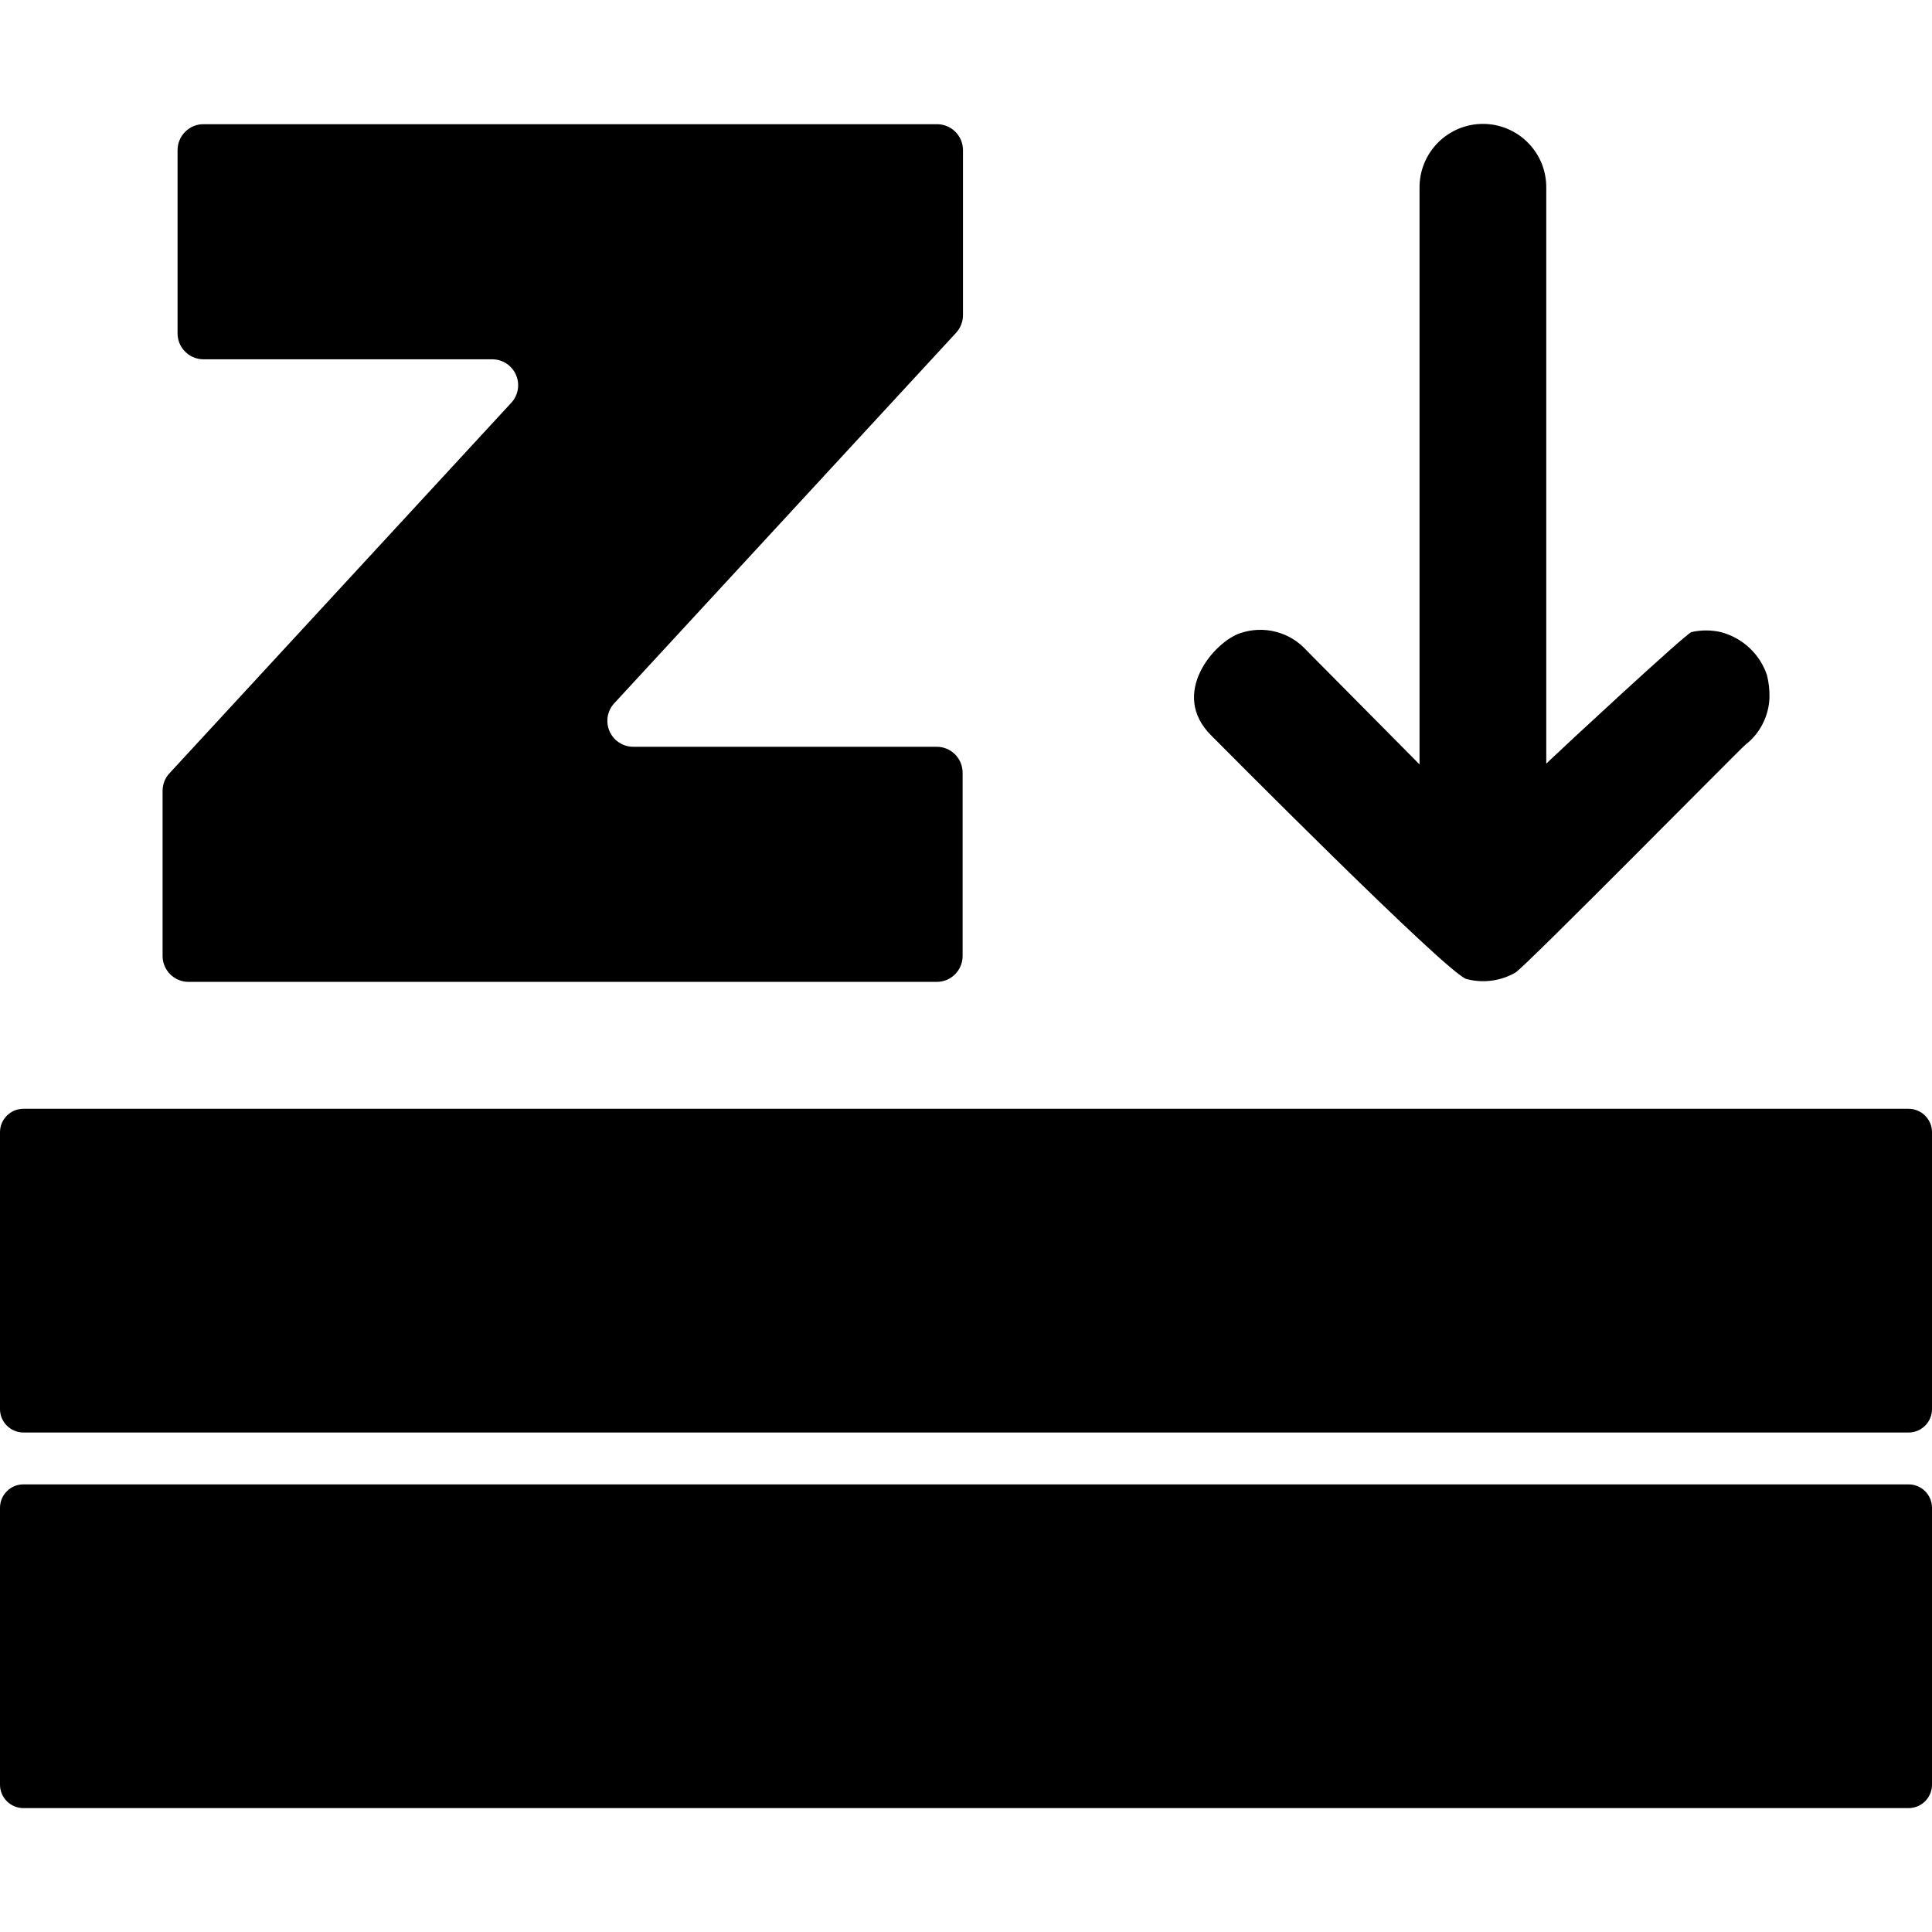 <svg width="1em" height="1em" viewBox="0 0 32 32" fill="none" xmlns="http://www.w3.org/2000/svg">
<path d="M0 18.753L0 23.339C0 23.553 0.174 23.727 0.388 23.727L31.612 23.727C31.826 23.727 32 23.553 32 23.339V18.753C32 18.539 31.826 18.365 31.612 18.365H0.388C0.174 18.365 0 18.539 0 18.753Z" fill="currentColor"/>
<path d="M0 24.974L0 29.56C0 29.774 0.174 29.948 0.388 29.948L31.612 29.948C31.826 29.948 32 29.774 32 29.56V24.974C32 24.759 31.826 24.586 31.612 24.586H0.388C0.174 24.586 0 24.759 0 24.974Z" fill="currentColor"/>
<path d="M2.806 12.809L8.465 6.675C8.523 6.614 8.561 6.537 8.576 6.454C8.59 6.371 8.58 6.286 8.546 6.208C8.512 6.131 8.457 6.066 8.386 6.02C8.315 5.974 8.232 5.95 8.148 5.951H3.37C3.256 5.951 3.147 5.906 3.067 5.825C2.986 5.745 2.941 5.636 2.941 5.522V2.486C2.941 2.373 2.986 2.263 3.067 2.183C3.147 2.102 3.256 2.057 3.37 2.057H15.52C15.634 2.057 15.743 2.102 15.824 2.183C15.904 2.263 15.95 2.373 15.95 2.486V5.22C15.95 5.328 15.909 5.432 15.836 5.512L10.177 11.645C10.119 11.706 10.081 11.783 10.066 11.866C10.052 11.949 10.062 12.035 10.096 12.112C10.13 12.189 10.185 12.255 10.256 12.3C10.327 12.346 10.409 12.37 10.493 12.369H15.515C15.629 12.369 15.738 12.414 15.819 12.495C15.899 12.575 15.944 12.685 15.944 12.799V15.834C15.944 15.948 15.899 16.057 15.819 16.137C15.738 16.218 15.629 16.263 15.515 16.263H3.122C3.008 16.263 2.899 16.218 2.819 16.137C2.738 16.057 2.693 15.948 2.693 15.834V13.101C2.693 12.992 2.732 12.888 2.806 12.809Z" fill="currentColor"/>
<path d="M20.061 12.181C20.128 12.247 23.994 16.151 24.291 16.216C24.564 16.288 24.855 16.25 25.1 16.109C25.253 16.023 28.847 12.381 28.907 12.337C29.028 12.244 29.126 12.126 29.195 11.99C29.264 11.855 29.303 11.706 29.308 11.555C29.311 11.429 29.297 11.303 29.266 11.181C29.208 11.008 29.107 10.852 28.973 10.728C28.839 10.604 28.677 10.515 28.5 10.469C28.34 10.433 28.175 10.433 28.016 10.469C27.92 10.497 25.822 12.444 25.658 12.603L25.611 12.649V3.102C25.611 2.964 25.584 2.828 25.532 2.7C25.479 2.573 25.401 2.457 25.304 2.36C25.207 2.262 25.091 2.185 24.963 2.132C24.836 2.079 24.7 2.052 24.562 2.052C24.424 2.052 24.288 2.079 24.16 2.132C24.033 2.185 23.917 2.262 23.82 2.36C23.722 2.457 23.645 2.573 23.592 2.7C23.539 2.828 23.512 2.964 23.512 3.102V12.661L21.64 10.772C21.505 10.622 21.329 10.515 21.134 10.465C20.939 10.414 20.734 10.422 20.543 10.487C20.116 10.627 19.363 11.488 20.061 12.181Z" fill="currentColor"/>
</svg>
